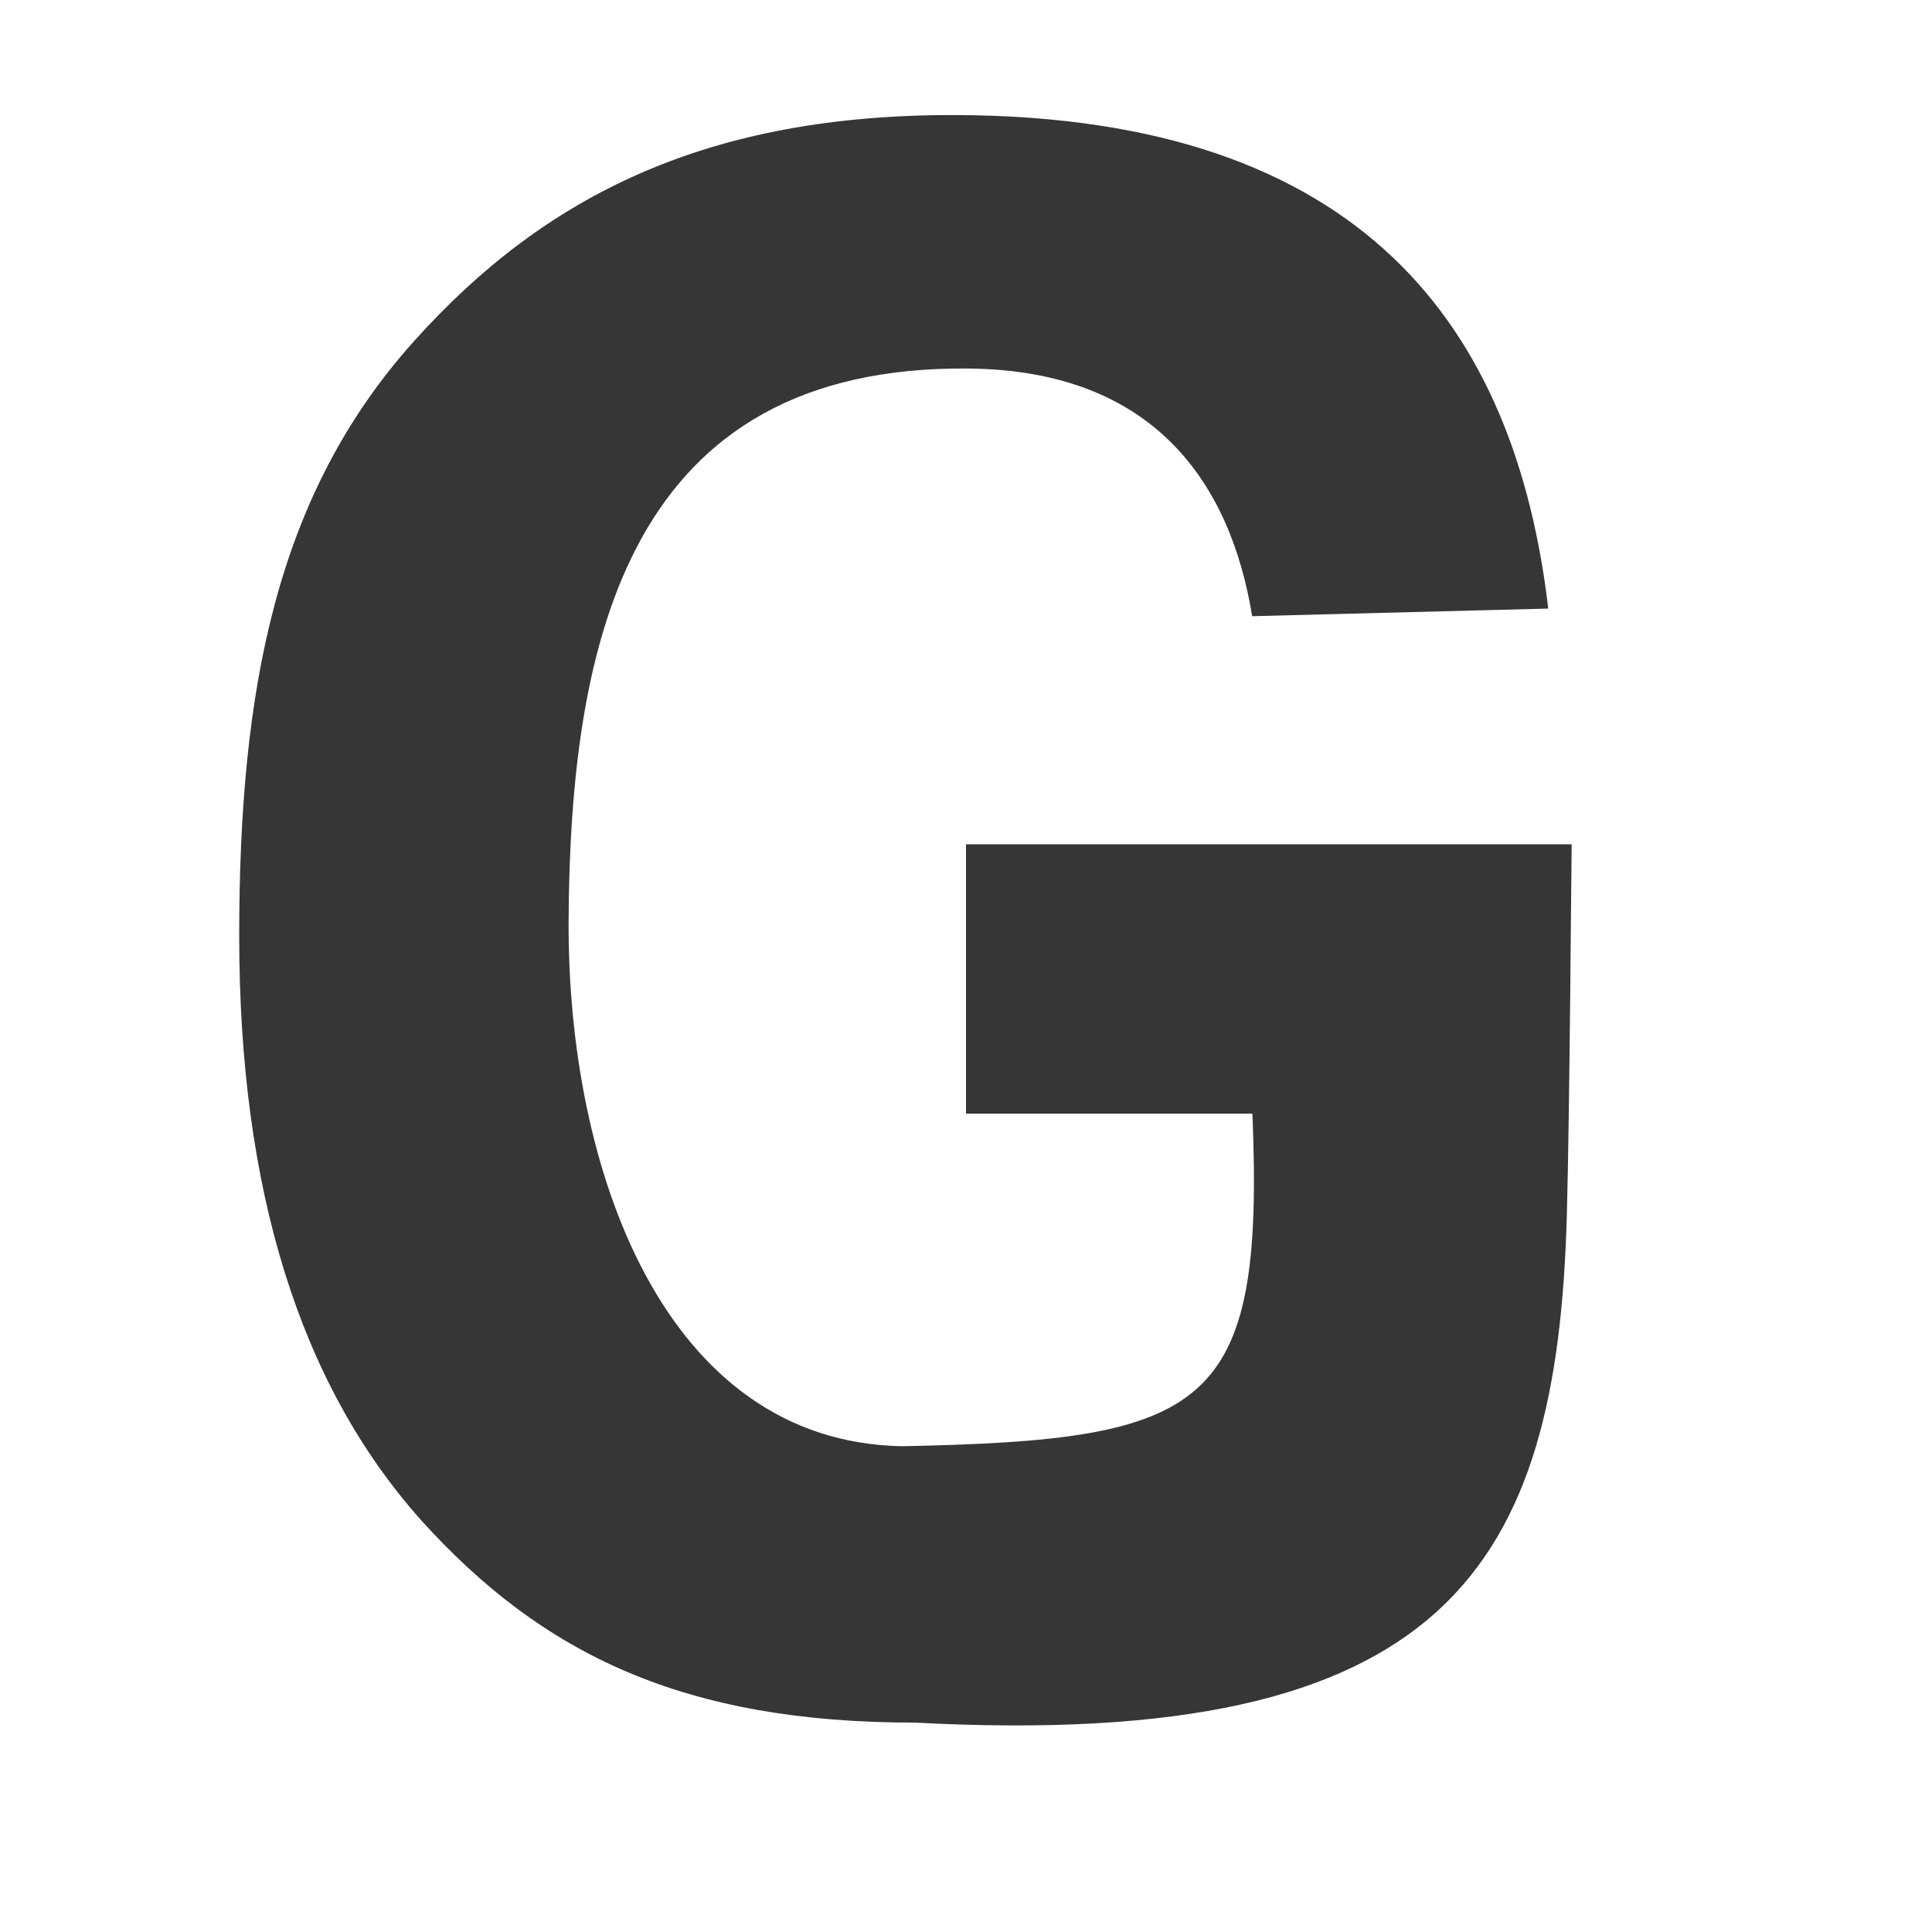 <svg height='16' width='16' xmlns='http://www.w3.org/2000/svg'>
    <g transform='translate(-593 -157)'>
        
        <path d='M601 163.992h5.016c-.003.084-.016 2.202-.04 3.07-.08 2.904-.976 4.438-5.399 4.204-1.908 0-3.082-.56-4.091-1.678-1.003-1.125-1.505-2.736-1.505-4.835 0-2.042.304-3.654 1.448-4.928 1.086-1.21 2.435-1.883 4.505-1.872 3.356.017 4.614 1.761 4.888 4.087l-2.452.063c-.179-1.096-.808-2.036-2.348-2.051-2.815-.028-3.3 2.246-3.313 4.565-.013 2.065.79 4.323 2.76 4.36 2.54-.05 3.004-.301 2.903-2.754H601z' fill='#363636' font-family='Open Sans' font-weight='700' letter-spacing='0' style='line-height:125%;-inkscape-font-specification:&apos;Open Sans&apos;' word-spacing='0'/>
    </g>
</svg>
